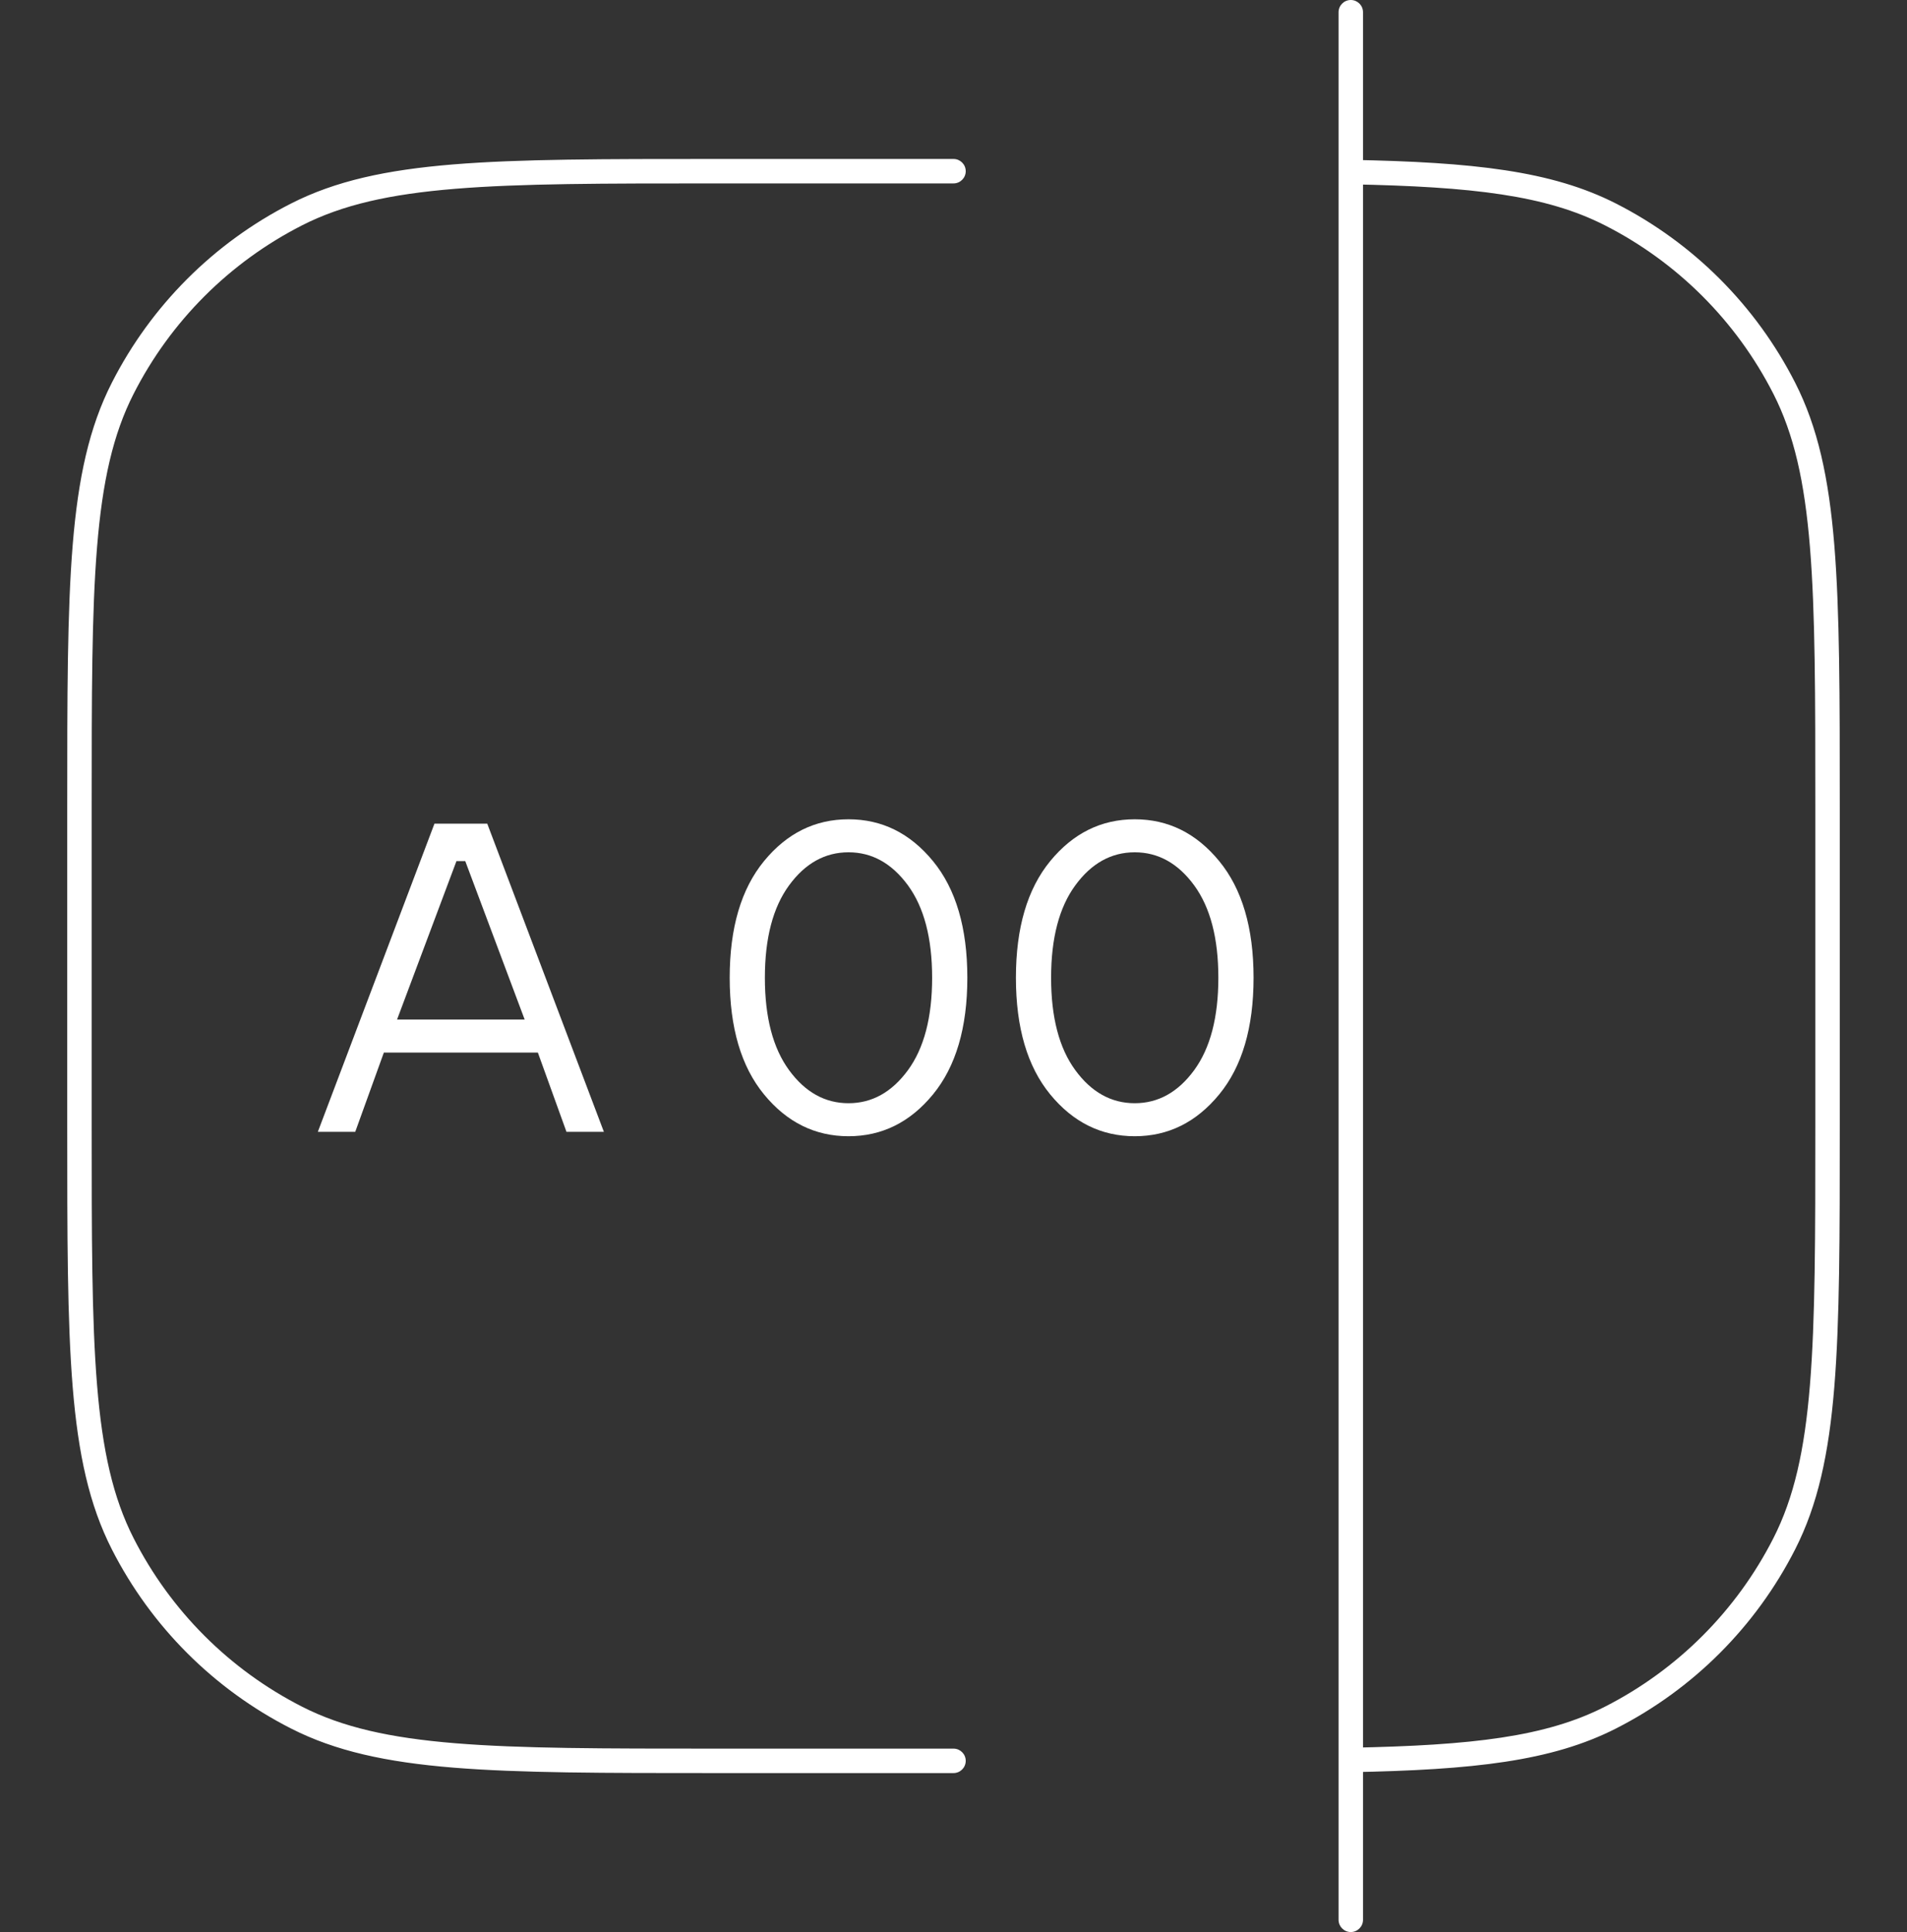 <svg width="78" height="79" viewBox="0 0 78 79" fill="none" xmlns="http://www.w3.org/2000/svg">
<rect x="0" y="0" width="78" height="79" fill="#333333" stroke="none"/>
<path d="M12.123 70.229L12.35 69.783L12.123 70.229ZM5.021 63.127L5.467 62.9L5.021 63.127ZM72.979 63.127L72.533 62.9L72.979 63.127ZM65.877 70.229L65.65 69.783L65.877 70.229ZM72.979 15.873L72.533 16.1L72.979 15.873ZM65.877 8.771L65.65 9.217L65.877 8.771ZM12.123 8.771L12.35 9.217L12.123 8.771ZM5.021 15.873L5.467 16.1L5.021 15.873ZM55.26 6.536C54.983 6.531 54.755 6.75 54.75 7.026C54.745 7.302 54.964 7.531 55.24 7.536L55.25 7.036L55.26 6.536ZM55.24 71.464C54.964 71.469 54.745 71.698 54.75 71.974C54.755 72.25 54.983 72.469 55.26 72.464L55.25 71.964L55.24 71.464ZM39 7.5C39.276 7.5 39.5 7.276 39.5 7C39.5 6.724 39.276 6.5 39 6.5V7V7.5ZM39 72.5C39.276 72.5 39.5 72.276 39.5 72C39.5 71.724 39.276 71.5 39 71.5V72V72.5ZM55.75 0.5C55.75 0.224 55.526 0 55.25 0C54.974 0 54.75 0.224 54.75 0.5H55.25H55.75ZM54.75 78.5C54.75 78.776 54.974 79 55.25 79C55.526 79 55.75 78.776 55.75 78.5H55.25H54.75ZM74.75 33H74.25V46H74.75H75.25V33H74.75ZM3.25 46H3.75V33H3.25H2.75V46H3.25ZM29.25 72V71.5C24.691 71.5 21.302 71.5 18.618 71.28C15.939 71.061 14.005 70.627 12.35 69.783L12.123 70.229L11.896 70.674C13.716 71.602 15.796 72.053 18.536 72.277C21.271 72.5 24.708 72.5 29.25 72.5V72ZM3.25 46H2.75C2.75 50.542 2.75 53.979 2.973 56.714C3.197 59.454 3.648 61.534 4.576 63.354L5.021 63.127L5.467 62.9C4.623 61.245 4.189 59.311 3.97 56.632C3.75 53.948 3.75 50.559 3.75 46H3.25ZM12.123 70.229L12.35 69.783C9.386 68.273 6.977 65.864 5.467 62.9L5.021 63.127L4.576 63.354C6.182 66.506 8.744 69.069 11.896 70.674L12.123 70.229ZM74.75 46H74.25C74.25 50.559 74.25 53.948 74.03 56.632C73.811 59.311 73.377 61.245 72.533 62.9L72.979 63.127L73.424 63.354C74.352 61.534 74.803 59.454 75.027 56.714C75.25 53.979 75.25 50.542 75.25 46H74.75ZM72.979 63.127L72.533 62.9C71.023 65.864 68.614 68.273 65.65 69.783L65.877 70.229L66.104 70.674C69.256 69.069 71.819 66.506 73.424 63.354L72.979 63.127ZM74.75 33H75.25C75.25 28.458 75.25 25.021 75.027 22.286C74.803 19.546 74.352 17.466 73.424 15.646L72.979 15.873L72.533 16.1C73.377 17.755 73.811 19.689 74.03 22.368C74.25 25.052 74.25 28.441 74.25 33H74.75ZM65.877 8.771L65.65 9.217C68.614 10.727 71.023 13.136 72.533 16.1L72.979 15.873L73.424 15.646C71.819 12.494 69.256 9.932 66.104 8.326L65.877 8.771ZM29.25 7V6.5C24.708 6.5 21.271 6.5 18.536 6.723C15.796 6.947 13.716 7.398 11.896 8.326L12.123 8.771L12.35 9.217C14.005 8.373 15.939 7.939 18.618 7.72C21.302 7.5 24.691 7.5 29.25 7.5V7ZM3.25 33H3.75C3.75 28.441 3.75 25.052 3.97 22.368C4.189 19.689 4.623 17.755 5.467 16.1L5.021 15.873L4.576 15.646C3.648 17.466 3.197 19.546 2.973 22.286C2.75 25.021 2.75 28.458 2.75 33H3.25ZM12.123 8.771L11.896 8.326C8.744 9.932 6.182 12.494 4.576 15.646L5.021 15.873L5.467 16.1C6.977 13.136 9.386 10.727 12.35 9.217L12.123 8.771ZM55.25 7.036L55.24 7.536C60.245 7.632 63.235 7.986 65.65 9.217L65.877 8.771L66.104 8.326C63.463 6.98 60.26 6.632 55.26 6.536L55.25 7.036ZM55.25 71.964L55.26 72.464C60.26 72.368 63.463 72.02 66.104 70.674L65.877 70.229L65.65 69.783C63.235 71.014 60.245 71.368 55.24 71.464L55.25 71.964ZM29.25 7V7.5H39V7V6.5H29.25V7ZM39 72V71.5H29.25V72V72.5H39V72ZM55.25 0.5H54.75V78.5H55.25H55.75V0.5H55.25Z" fill="white"/>
<path d="M42.956 44.75C42.02 43.61 41.553 42.02 41.553 39.98C41.553 37.94 42.02 36.35 42.956 35.21C43.892 34.07 45.044 33.5 46.413 33.5C47.781 33.5 48.932 34.07 49.868 35.21C50.804 36.35 51.273 37.94 51.273 39.98C51.273 42.02 50.804 43.61 49.868 44.75C48.932 45.89 47.781 46.46 46.413 46.46C45.044 46.46 43.892 45.89 42.956 44.75ZM48.843 36.2C48.182 35.3 47.373 34.85 46.413 34.85C45.453 34.85 44.642 35.3 43.983 36.2C43.322 37.1 42.992 38.36 42.992 39.98C42.992 41.6 43.322 42.86 43.983 43.76C44.642 44.66 45.453 45.11 46.413 45.11C47.373 45.11 48.182 44.66 48.843 43.76C49.502 42.86 49.833 41.6 49.833 39.98C49.833 38.36 49.502 37.1 48.843 36.2Z" fill="white"/>
<path d="M31.25 44.75C30.314 43.61 29.846 42.02 29.846 39.98C29.846 37.94 30.314 36.35 31.25 35.21C32.185 34.07 33.337 33.5 34.706 33.5C36.074 33.5 37.225 34.07 38.161 35.21C39.097 36.35 39.566 37.94 39.566 39.98C39.566 42.02 39.097 43.61 38.161 44.75C37.225 45.89 36.074 46.46 34.706 46.46C33.337 46.46 32.185 45.89 31.25 44.75ZM37.136 36.2C36.475 35.3 35.666 34.85 34.706 34.85C33.745 34.85 32.935 35.3 32.276 36.2C31.616 37.1 31.285 38.36 31.285 39.98C31.285 41.6 31.616 42.86 32.276 43.76C32.935 44.66 33.745 45.11 34.706 45.11C35.666 45.11 36.475 44.66 37.136 43.76C37.795 42.86 38.126 41.6 38.126 39.98C38.126 38.36 37.795 37.1 37.136 36.2Z" fill="white"/>
<path d="M13 46.28L17.77 33.68H19.93L24.7 46.28H23.17L22 43.04H15.7L14.53 46.28H13ZM16.24 41.69H21.46L19.03 35.21H18.67L16.24 41.69Z" fill="white"/>
</svg>
